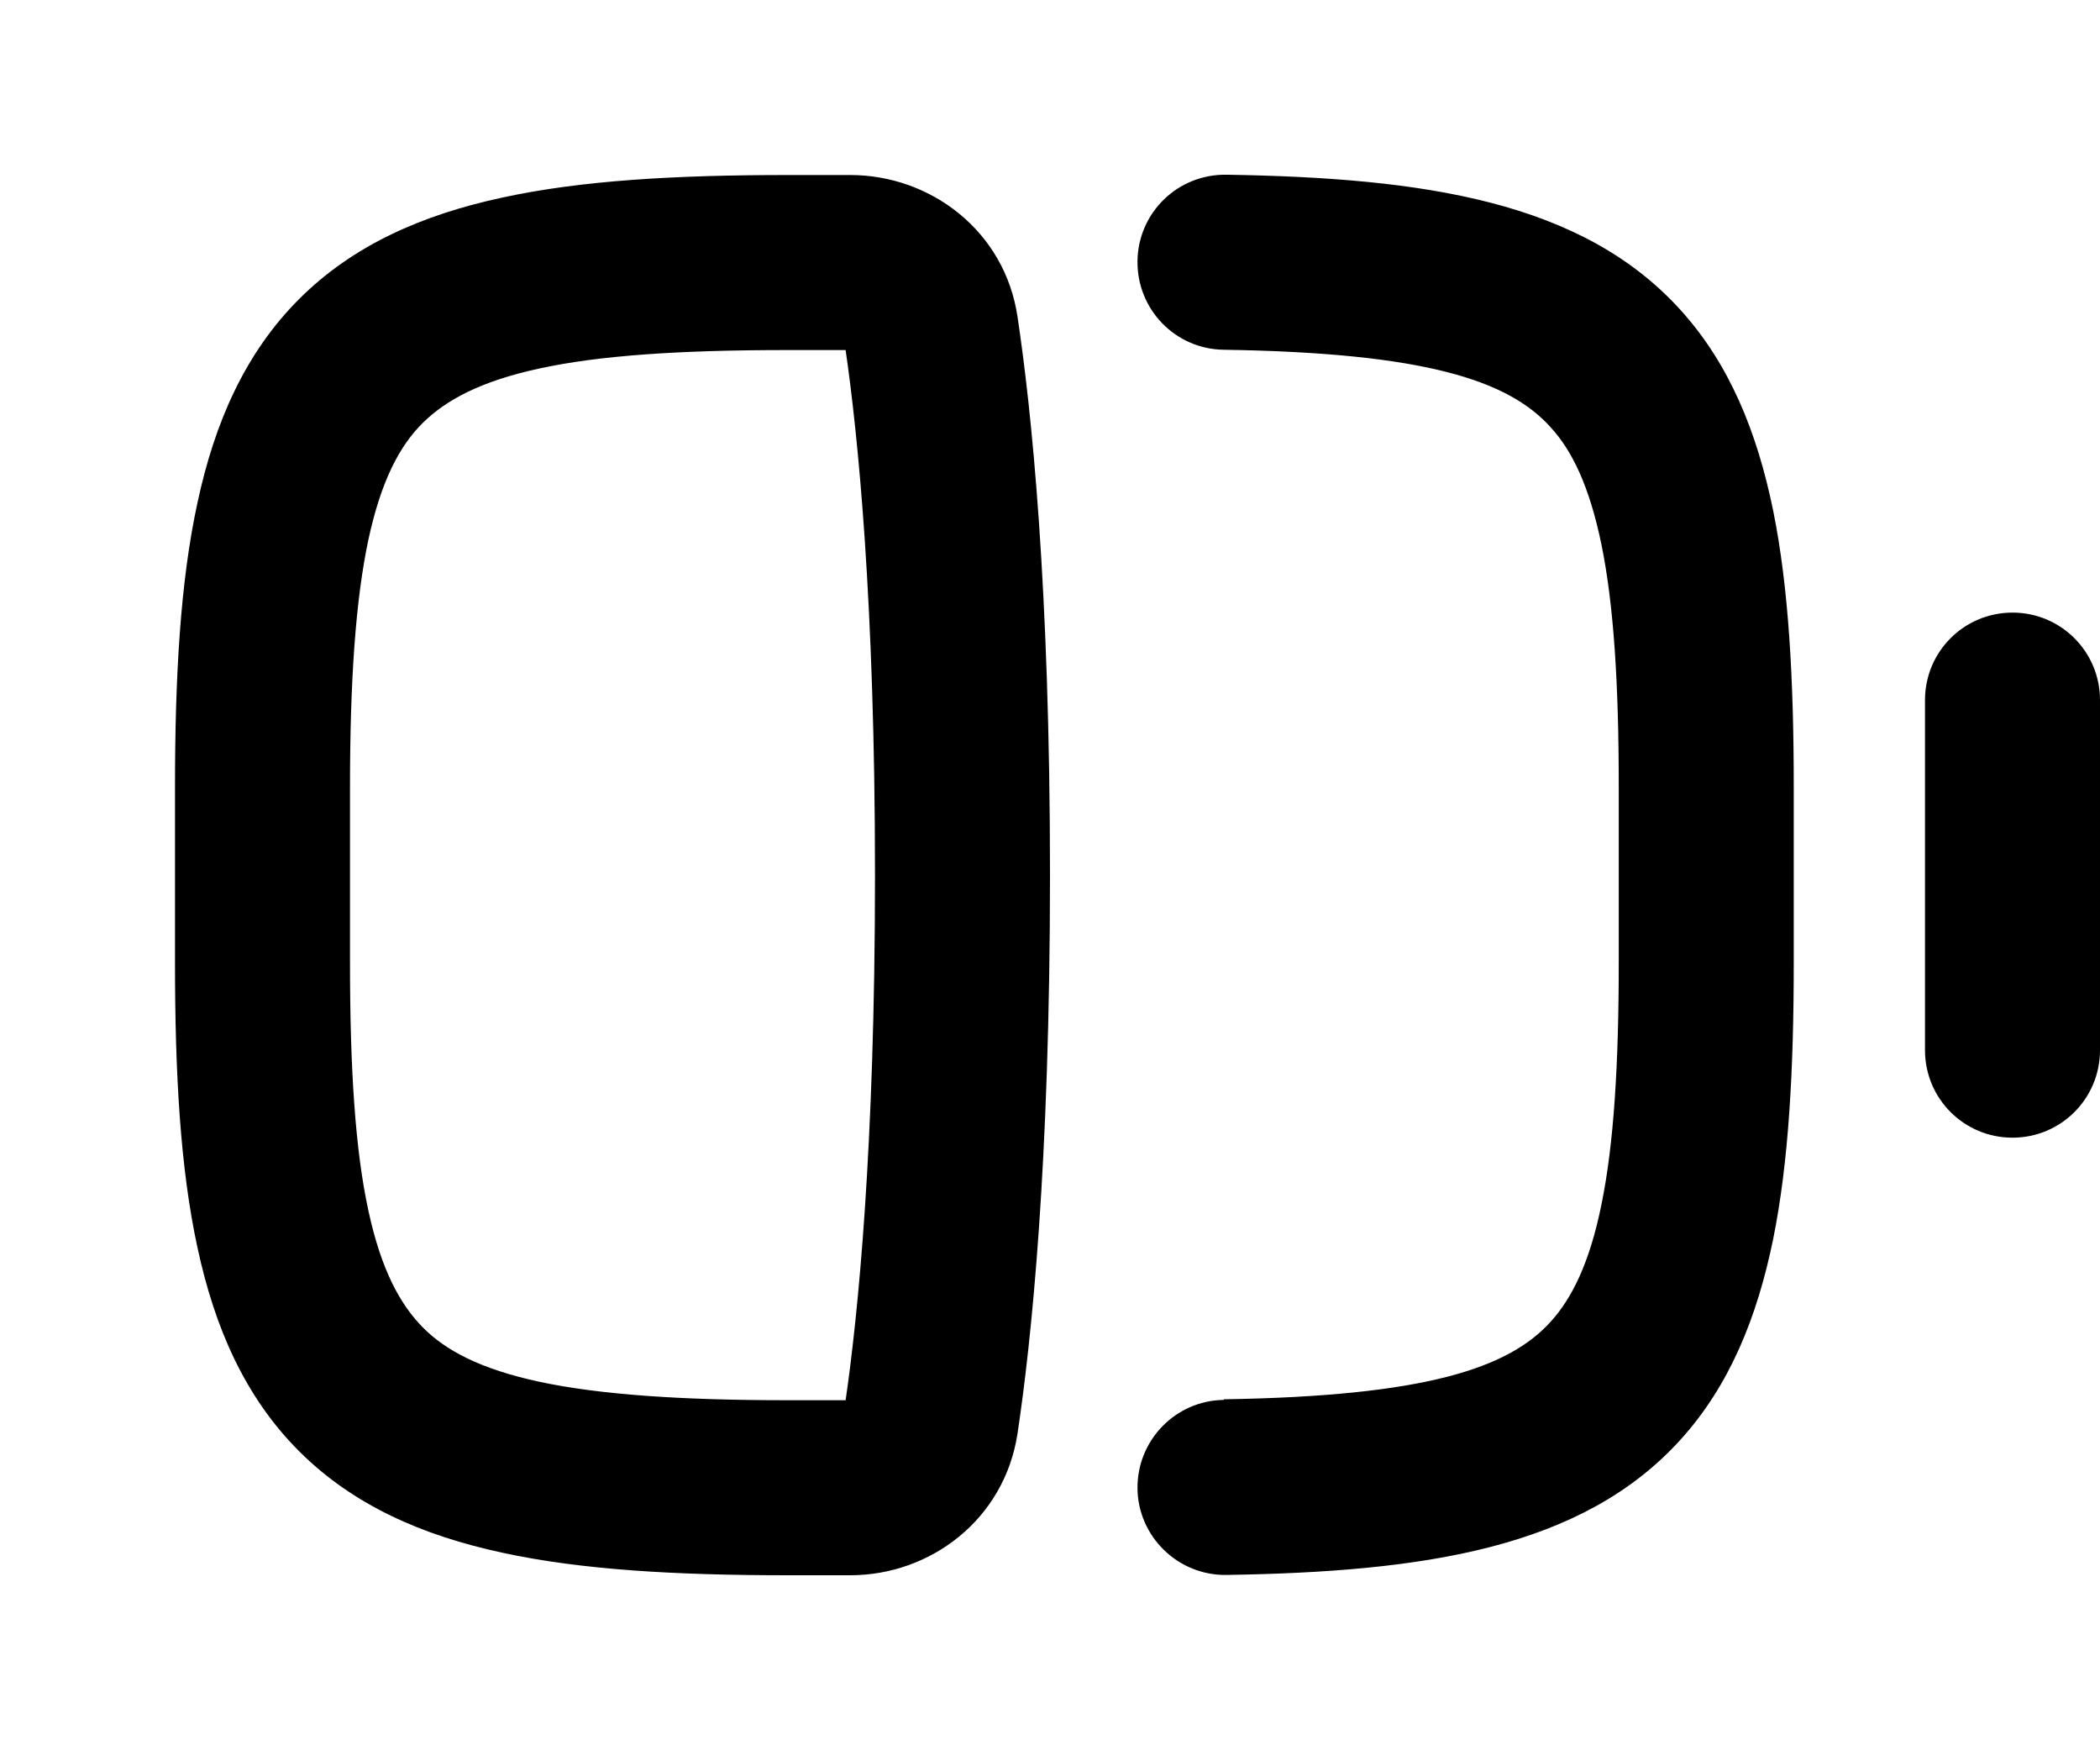 <svg xmlns="http://www.w3.org/2000/svg" viewBox="0 0 672 560"><!--! Font Awesome Pro 7.1.0 by @fontawesome - https://fontawesome.com License - https://fontawesome.com/license (Commercial License) Copyright 2025 Fonticons, Inc. --><path fill="currentColor" d="M56 308c0 35.6 1.7 65.9 7.2 91.2 5.5 25.6 15.2 47.8 32.5 65.1s39.5 27 65.1 32.5c25.3 5.5 55.7 7.2 91.2 7.2l20.1 0c25.6 0 49.3-17.8 53.5-45.3 4.4-29.2 10.4-86.1 10.4-178.7s-6-149.5-10.4-178.7C321.5 73.8 297.7 56 272.1 56L252 56c-35.6 0-65.9 1.7-91.2 7.2-25.6 5.5-47.8 15.2-65.1 32.5s-27 39.5-32.5 65.1C57.7 186.1 56 216.4 56 252l0 56zM252 448c-34.4 0-60.1-1.8-79.4-5.9-19-4.1-30.1-10.1-37.3-17.4s-13.3-18.3-17.4-37.3c-4.2-19.3-5.9-45-5.9-79.4l0-56c0-34.4 1.8-60.1 5.9-79.4 4.1-19 10.1-30.1 17.4-37.3s18.3-13.3 37.3-17.4c19.3-4.2 45-5.9 79.4-5.9l18.6 0c3.9 26.9 9.4 80.5 9.4 168s-5.5 141.1-9.4 168L252 448zm139.6-.1c-15.5 .2-27.8 13-27.6 28.4s13 27.8 28.4 27.6c63.3-1 113.8-8.5 145.3-43.2 15.8-17.4 24.6-39.3 29.7-64.2 5-24.7 6.6-54.2 6.6-88.6l0-56c0-34.4-1.6-63.9-6.6-88.6-5.1-24.9-13.9-46.8-29.7-64.2-31.5-34.7-81.9-42.2-145.3-43.2-15.5-.2-28.2 12.1-28.4 27.6s12.1 28.2 27.6 28.4c64.6 1 91.1 9.8 104.6 24.8 6.8 7.4 12.4 18.7 16.3 37.7 3.9 19.2 5.5 44.2 5.5 77.4l0 56c0 33.2-1.6 58.3-5.5 77.4-3.8 18.9-9.5 30.2-16.3 37.7-13.5 14.9-40.1 23.8-104.6 24.8zM672 224c0-15.5-12.5-28-28-28s-28 12.5-28 28l0 112c0 15.5 12.5 28 28 28s28-12.5 28-28l0-112z"/></svg>